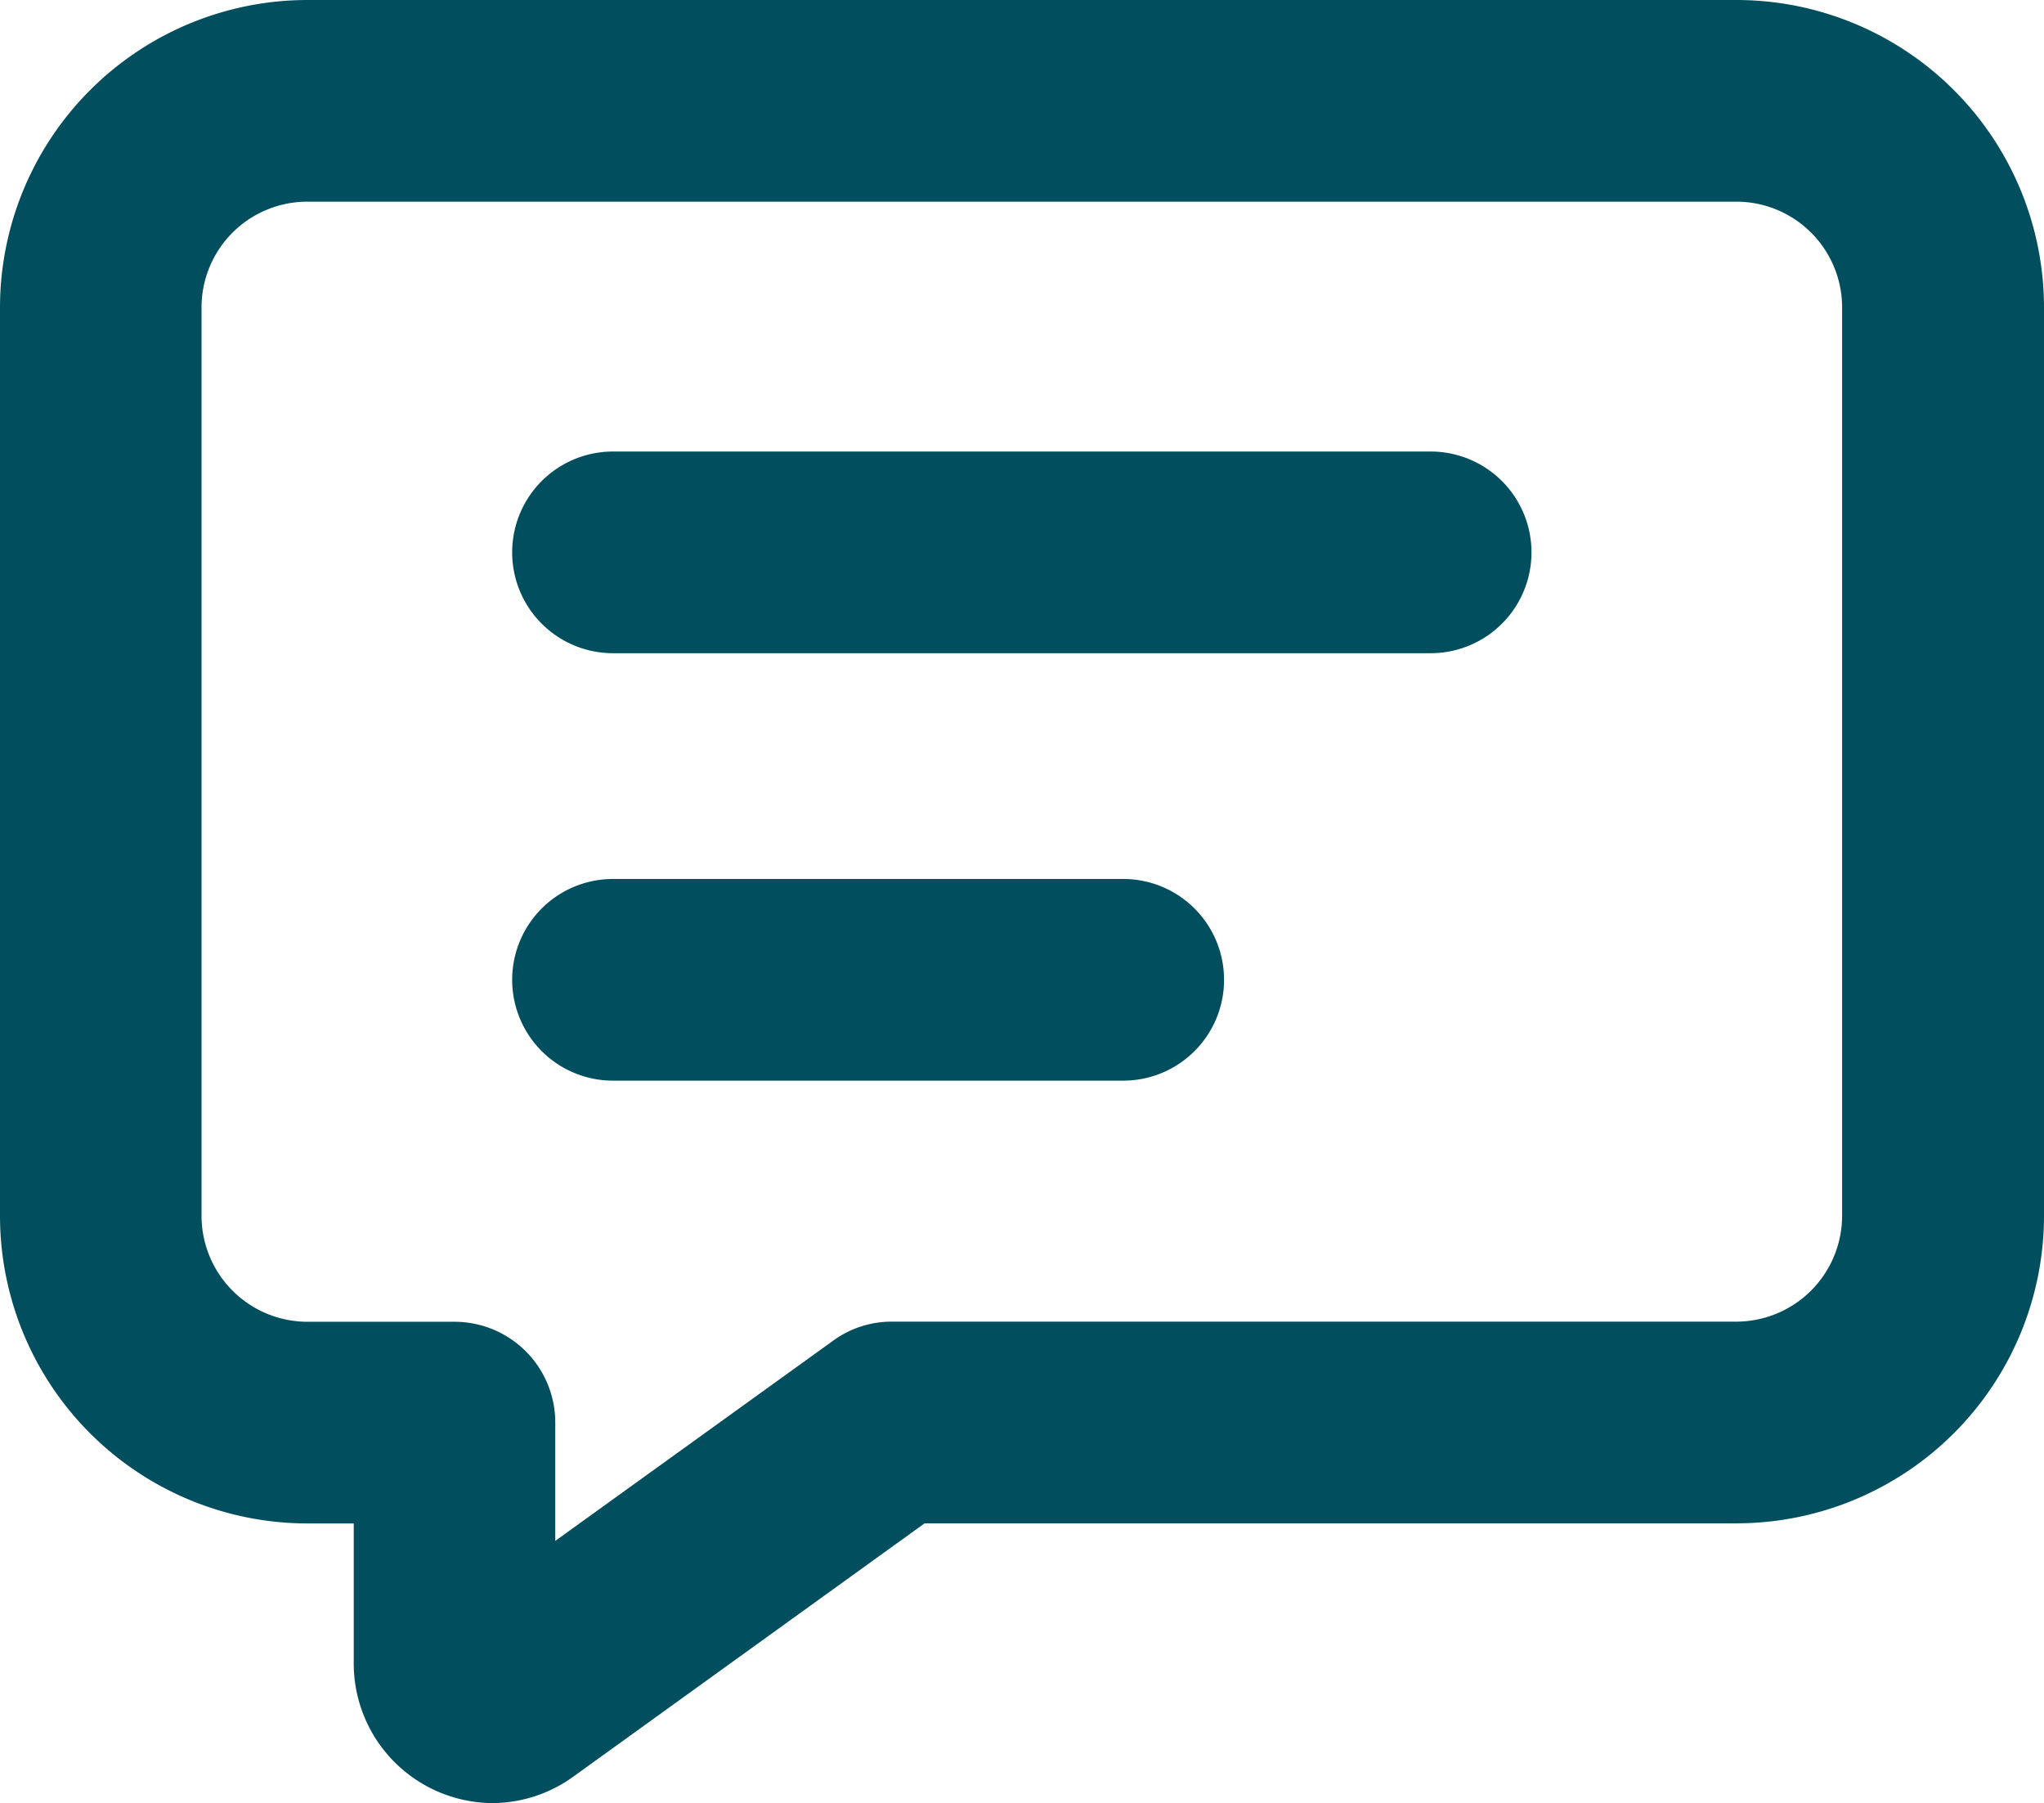 <svg id="Group_60" data-name="Group 60" xmlns="http://www.w3.org/2000/svg" xmlns:xlink="http://www.w3.org/1999/xlink" width="17.566" height="15.494" viewBox="0 0 17.566 15.494">
  <defs>
    <clipPath id="clip-path">
      <rect id="Rectangle_106" data-name="Rectangle 106" width="17.566" height="15.494" fill="#014f5e"/>
    </clipPath>
  </defs>
  <g id="Group_59" data-name="Group 59" transform="translate(0 0)" clip-path="url(#clip-path)">
    <path id="Path_101" data-name="Path 101" d="M11.451,4.868H4.423a.866.866,0,1,1,0-1.733h7.027a.866.866,0,1,1,0,1.733" transform="translate(0.845 0.745)" fill="#014f5e"/>
    <path id="Path_102" data-name="Path 102" d="M8.808,7.836H4.423a.866.866,0,1,1,0-1.733H8.808a.866.866,0,1,1,0,1.733" transform="translate(0.845 1.45)" fill="#014f5e"/>
    <path id="Path_103" data-name="Path 103" d="M4.229,15.494A1.2,1.2,0,0,1,3.04,14.3V13.091h-.4A2.644,2.644,0,0,1,0,10.448V2.64A2.644,2.644,0,0,1,2.642,0H14.924a2.644,2.644,0,0,1,2.642,2.64v7.808a2.644,2.644,0,0,1-2.642,2.642H7.946L4.928,15.266a1.194,1.194,0,0,1-.7.228M2.642,1.733a.909.909,0,0,0-.91.907v7.808a.911.911,0,0,0,.91.91H3.906a.866.866,0,0,1,.866.866v1.017l2.386-1.719a.851.851,0,0,1,.507-.165h7.258a.911.911,0,0,0,.908-.91V2.64a.909.909,0,0,0-.908-.907Z" transform="translate(0 0)" fill="#014f5e"/>
  </g>
</svg>
